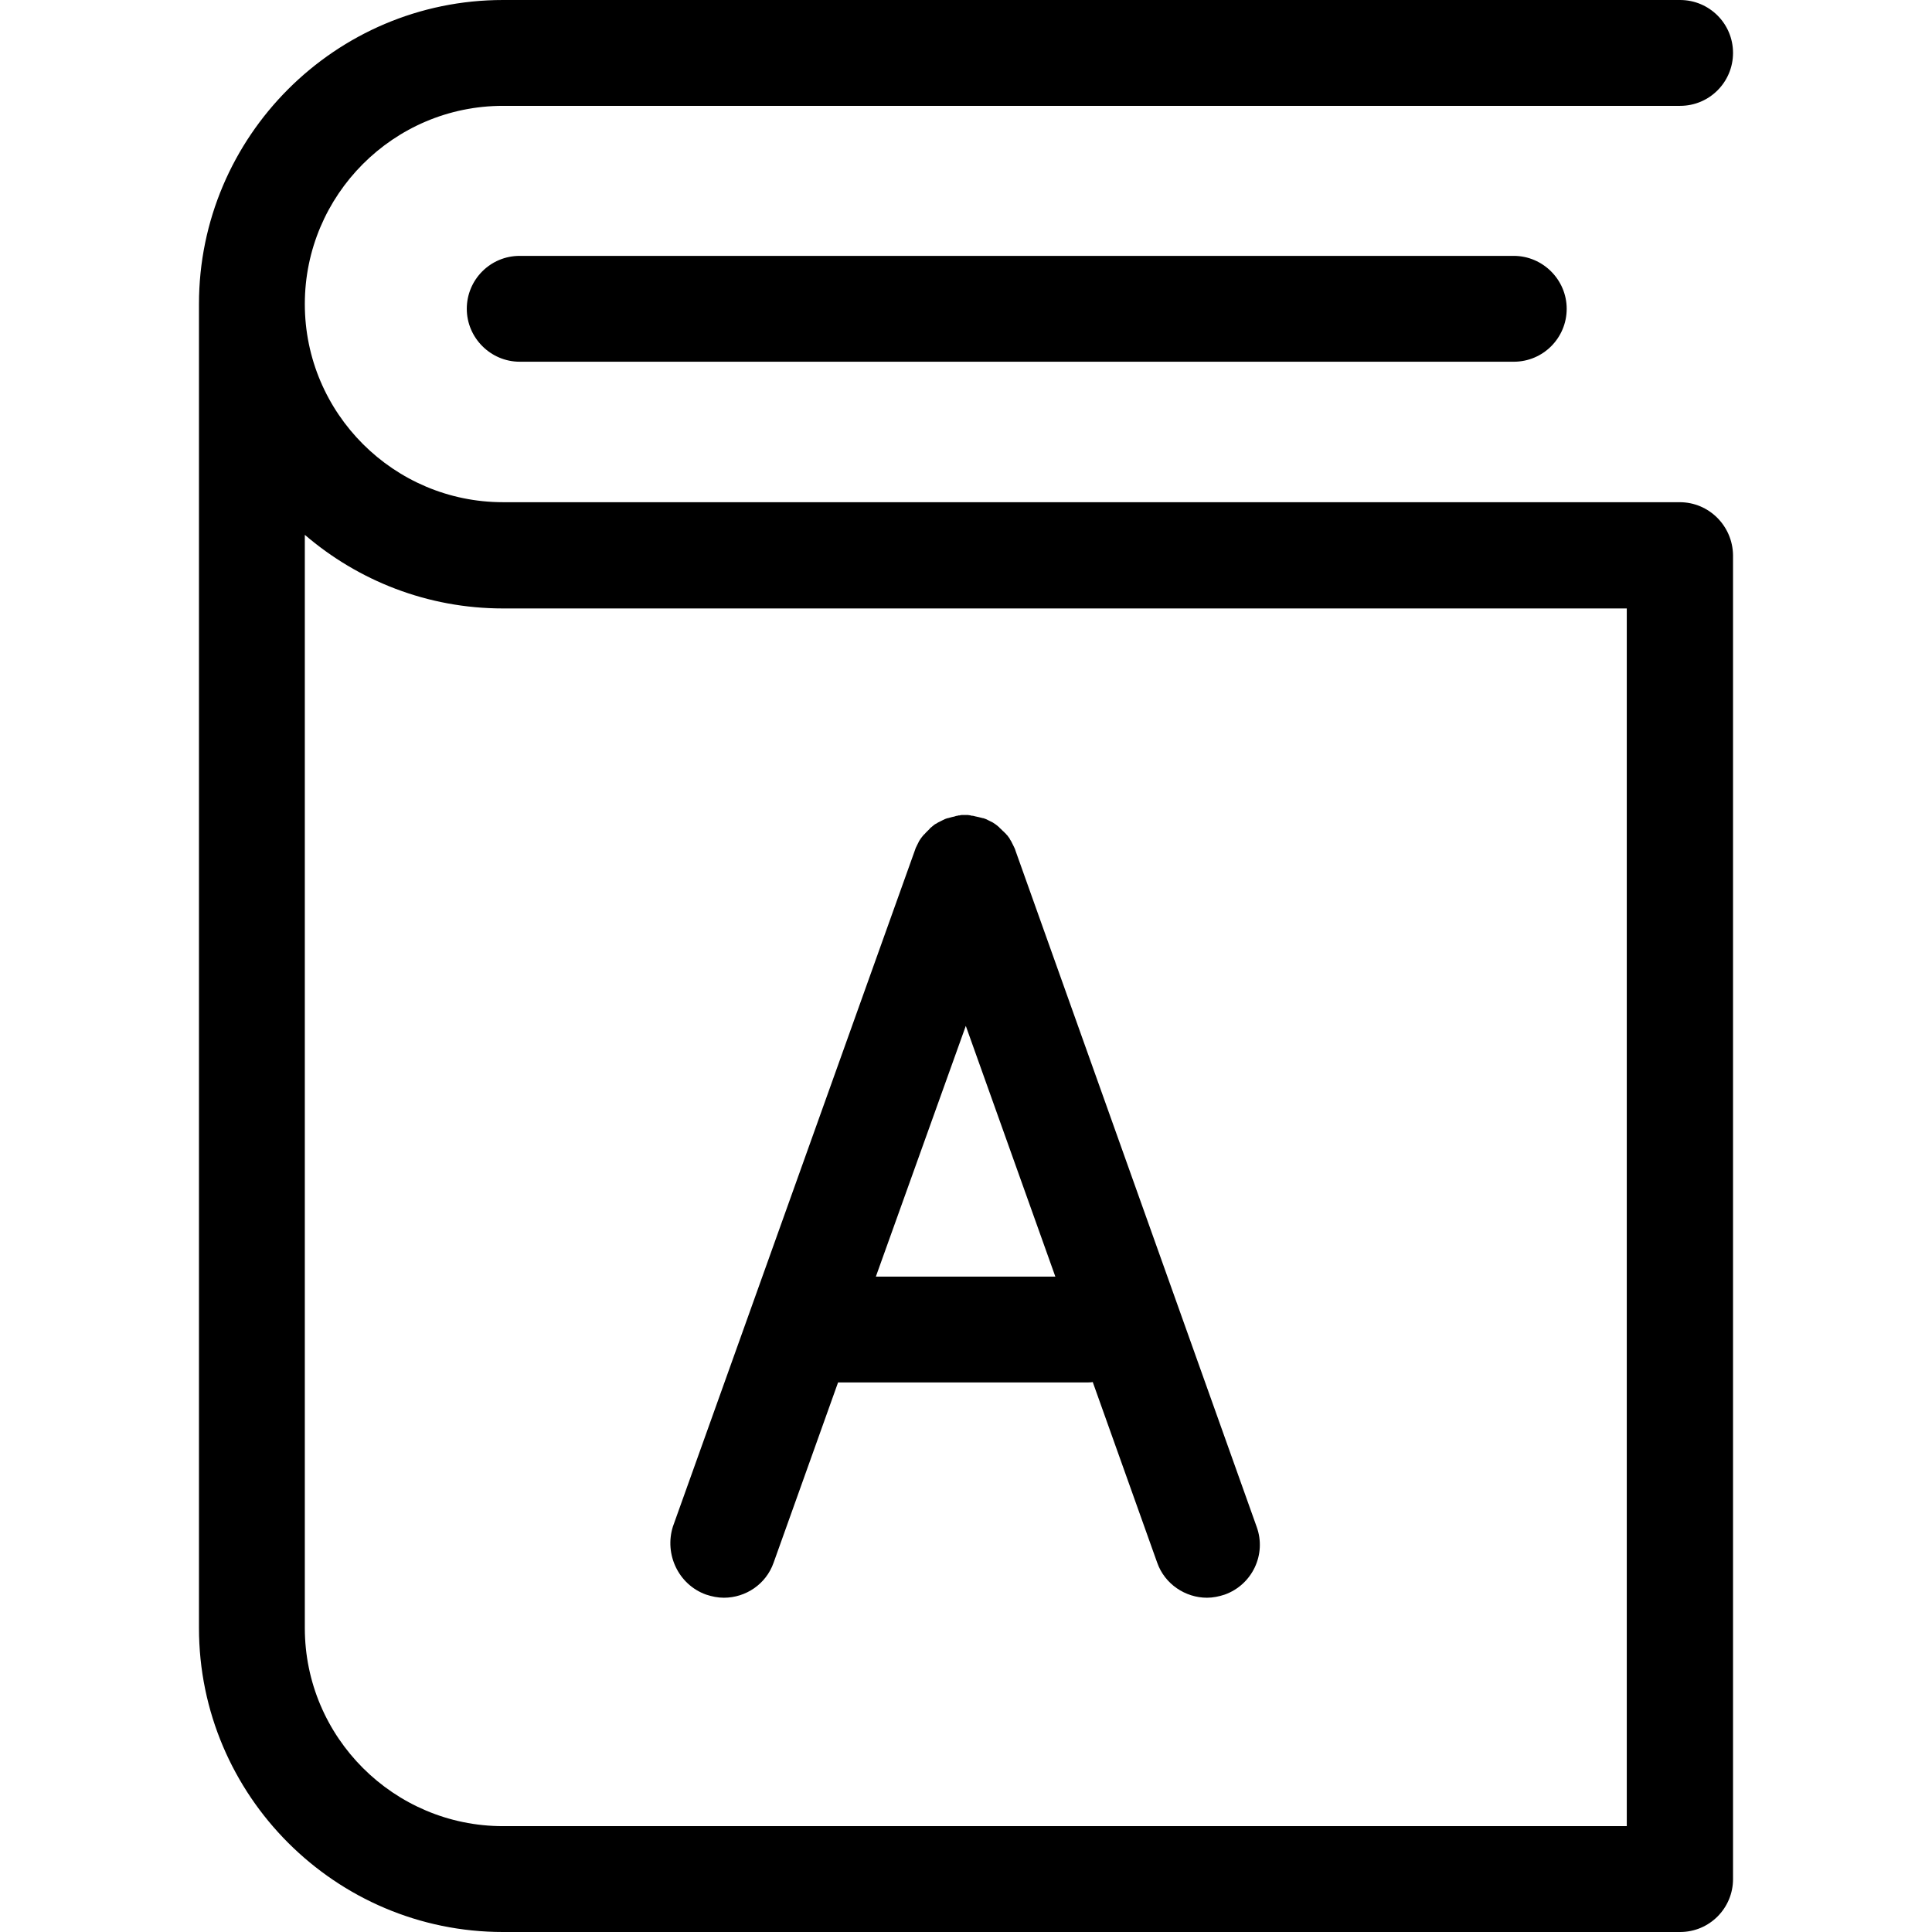<svg enable-background="new 0 0 485.5 485.5" version="1.1" viewBox="0 0 485.5 485.5"><path d="m422.1 126.2h-295.7c-27.4 0-49.8-22.3-49.8-49.8 0-27.4 22.3-49.8 49.8-49.8h295.8c7.4 0 13.3-6 13.3-13.3 0-7.4-6-13.3-13.3-13.3h-295.8c-42.1 0-76.4 34.3-76.4 76.4v332.7c0 42.1 34.3 76.4 76.4 76.4h295.8c7.4 0 13.3-6 13.3-13.3v-332.7c-0.1-7.3-6-13.3-13.4-13.3zm-13.3 332.7h-282.4c-27.4 0-49.8-22.3-49.8-49.8v-274.7c13.4 11.5 30.8 18.5 49.8 18.5h282.4v306z"/><path d="M130.6,64.3c-7.4,0-13.3,6-13.3,13.3s6,13.3,13.3,13.3h249.8c7.4,0,13.3-6,13.3-13.3s-6-13.3-13.3-13.3H130.6z"/><path d="m177.4 400.7c1.5 0.5 3 0.8 4.5 0.8 5.5 0 10.6-3.4 12.5-8.8l16.2-45.3h62.4c0.5 0 1.1 0 1.6-0.1l16.2 45.4c1.9 5.4 7.1 8.8 12.5 8.8 1.5 0 3-0.3 4.5-0.8 6.9-2.5 10.5-10.1 8-17l-60.6-169.9c-0.1-0.4-0.3-0.8-0.5-1.2l-0.6-1.2c-0.1-0.2-0.3-0.4-0.4-0.7-0.1-0.1-0.2-0.3-0.3-0.4-0.1-0.2-0.3-0.4-0.5-0.6-0.1-0.1-0.2-0.3-0.4-0.4-0.1-0.2-0.3-0.3-0.5-0.5s-0.3-0.3-0.5-0.5c-0.1-0.1-0.3-0.2-0.4-0.4-0.2-0.2-0.4-0.3-0.6-0.5-0.1-0.1-0.3-0.2-0.4-0.3-0.2-0.1-0.4-0.3-0.6-0.4l-0.6-0.3s-0.4-0.2-0.6-0.3c-0.4-0.2-0.8-0.4-1.2-0.5h-0.1l-1.2-0.3c-0.2 0-0.3-0.1-0.5-0.1-0.3-0.1-0.5-0.1-0.8-0.2-0.2 0-0.4 0-0.6-0.1-0.2 0-0.5-0.1-0.7-0.1s-0.4 0-0.6 0h-0.7c-0.2 0-0.5 0-0.7 0.1-0.2 0-0.4 0-0.6 0.1-0.3 0-0.5 0.1-0.8 0.2-0.2 0-0.3 0.1-0.5 0.1-0.4 0.1-0.8 0.2-1.1 0.3h-0.1c-0.4 0.1-0.8 0.3-1.2 0.5l-1.2 0.6c-0.2 0.1-0.4 0.3-0.7 0.4-0.1 0.1-0.3 0.2-0.4 0.3-0.2 0.2-0.4 0.3-0.6 0.5-0.1 0.1-0.3 0.2-0.4 0.4l-0.5 0.5s-0.3 0.3-0.5 0.5c-0.1 0.1-0.2 0.3-0.4 0.4-0.2 0.2-0.3 0.4-0.5 0.6-0.1 0.1-0.2 0.3-0.3 0.4-0.1 0.2-0.3 0.4-0.4 0.6l-0.6 1.2c-0.2 0.4-0.4 0.8-0.5 1.2l-60.8 169.9c-2.2 7 1.4 14.6 8.3 17.1zm65.3-142.9 22.5 63h-45.1l22.6-63z"/></svg>
